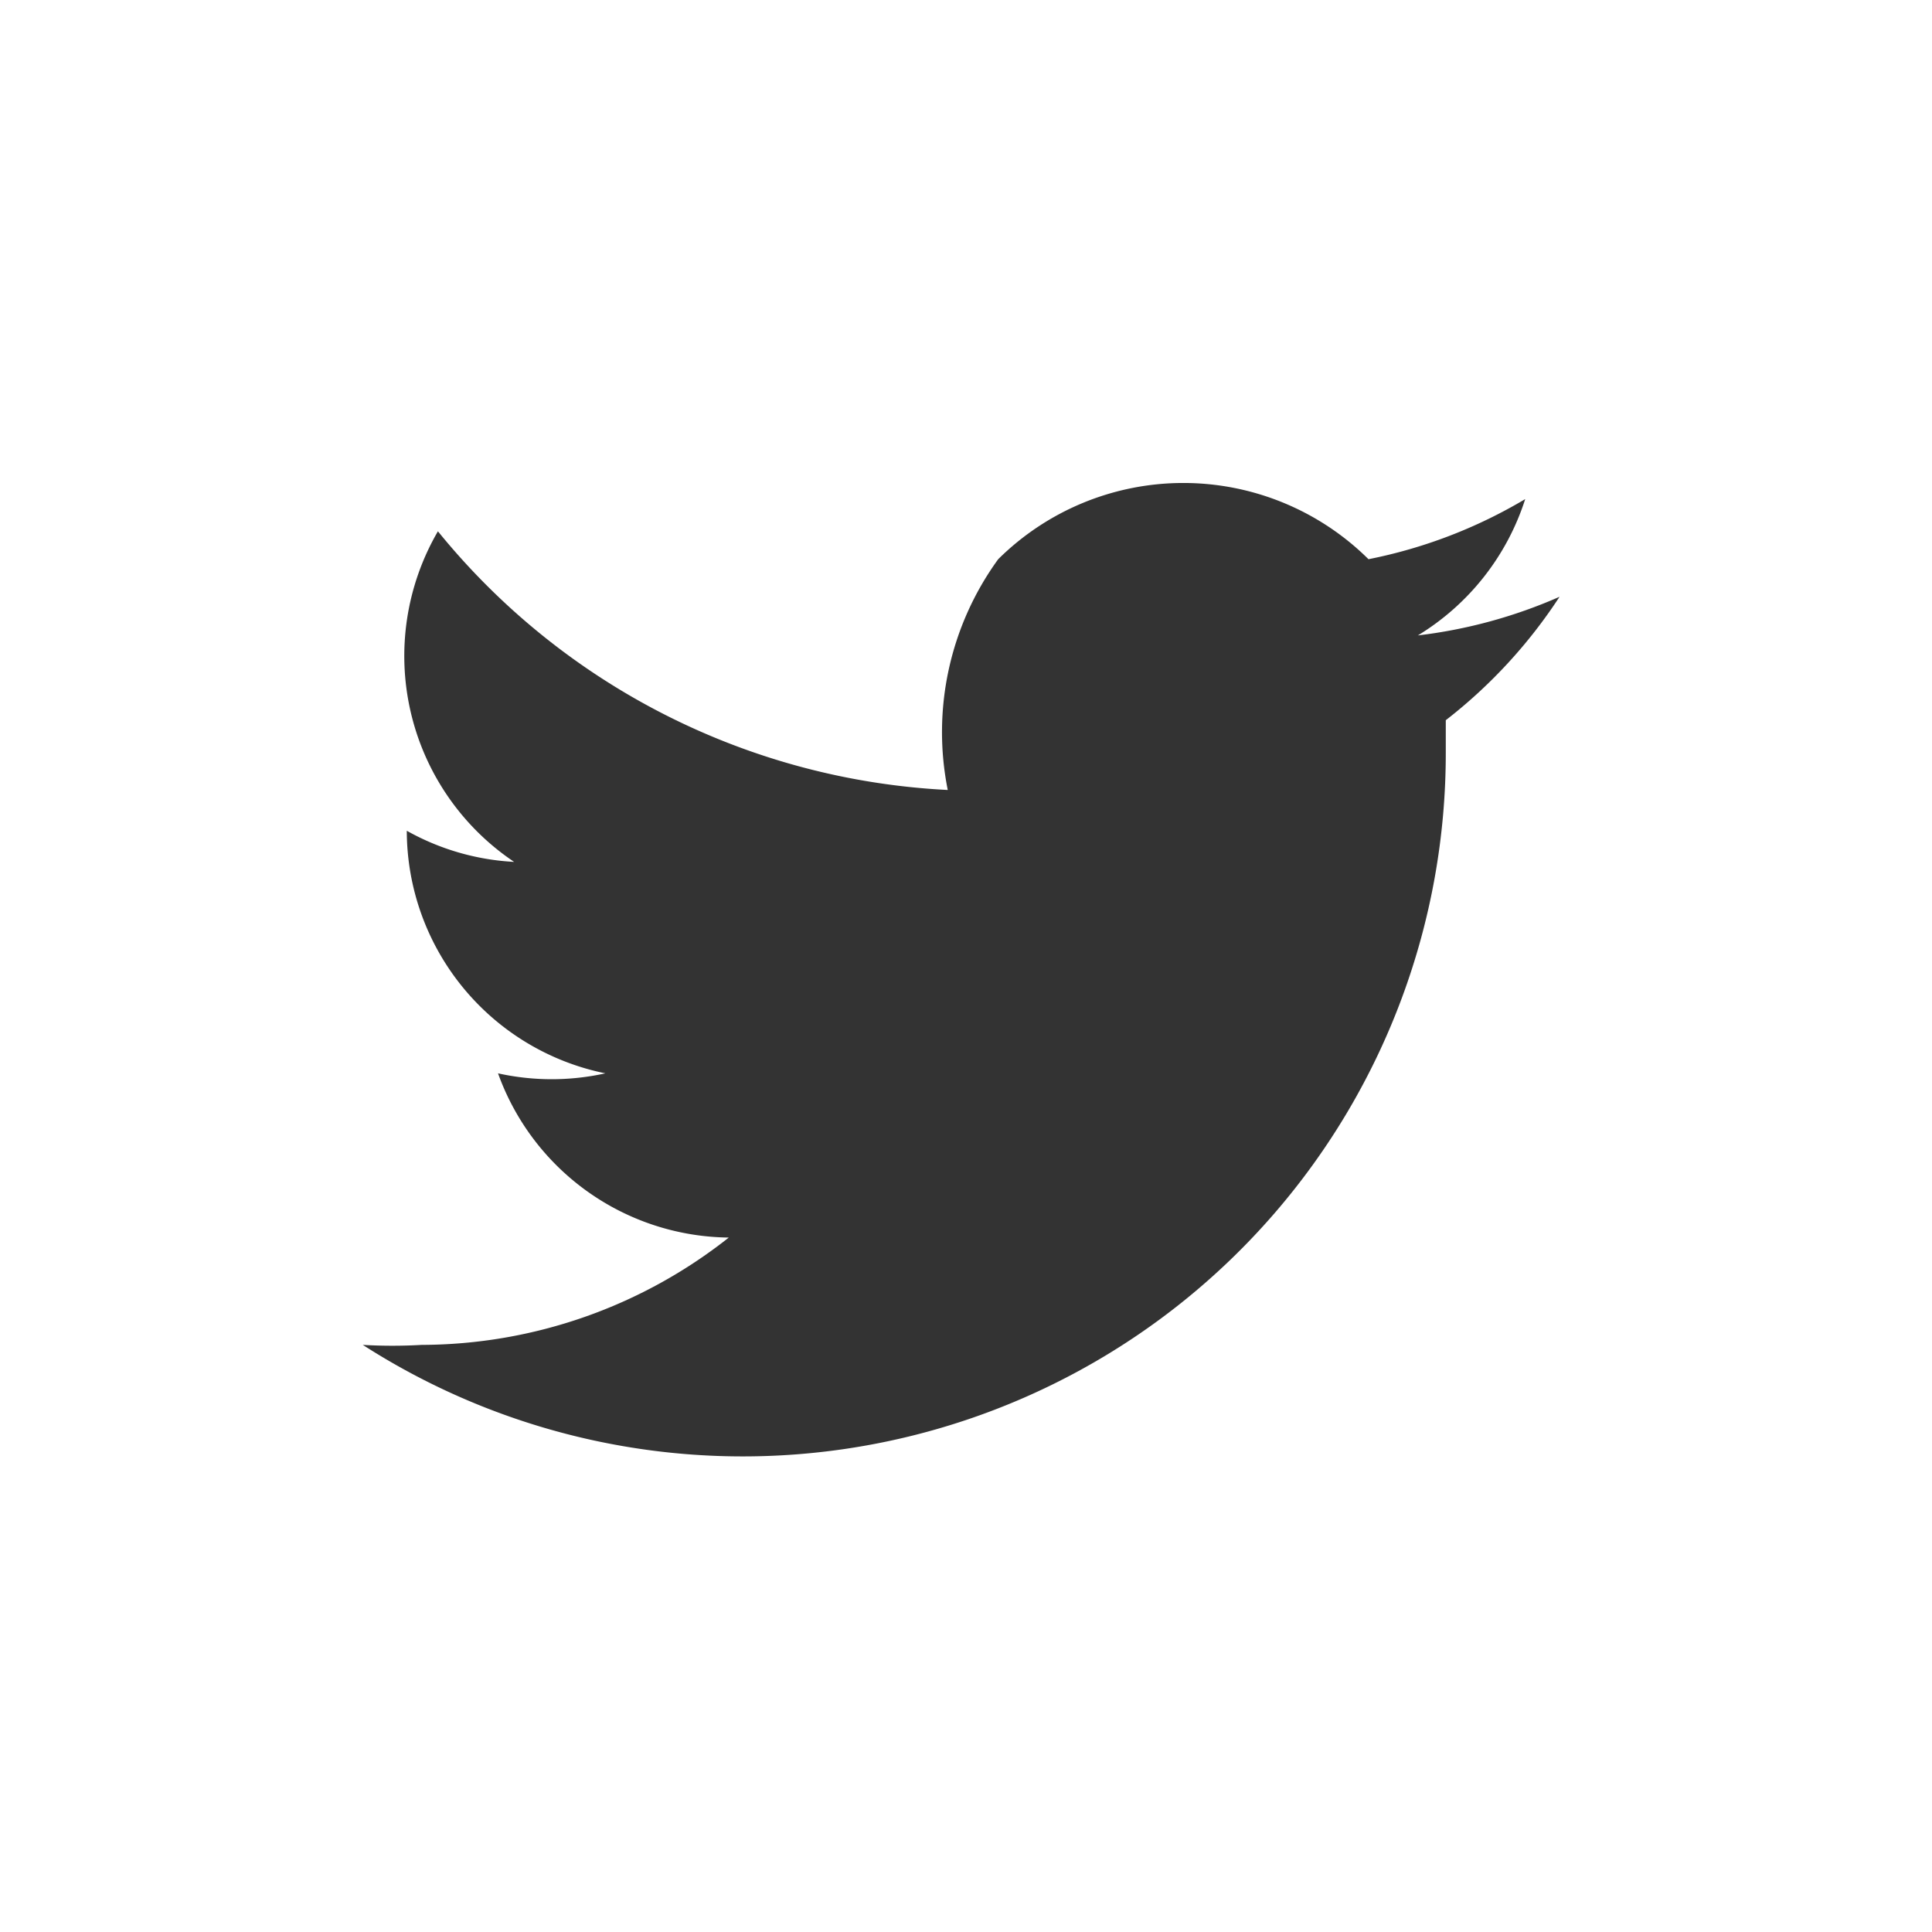 <svg data-name="Layer 1" xmlns="http://www.w3.org/2000/svg" viewBox="0 0 18 18"><rect x="0" y="0" width="18" height="18" fill="#333333" stroke="none"/><path d="M18 0H0v18h18V0zm-4.53 6.71v.3a6.55 6.55 0 01-10.09 5.52 4.75 4.75 0 00.55 0 4.63 4.63 0 002.86-1A2.31 2.31 0 014.64 10a2.31 2.31 0 001 0 2.31 2.31 0 01-1.85-2.26 2.29 2.29 0 001 .29 2.31 2.31 0 01-.71-3.08 6.54 6.54 0 004.75 2.41 2.74 2.74 0 01.47-2.15 2.45 2.45 0 013.45 0 4.6 4.6 0 001.46-.56 2.31 2.31 0 01-1 1.27 4.62 4.62 0 001.32-.36 4.72 4.72 0 01-1.06 1.15z" fill="#fff"/></svg>